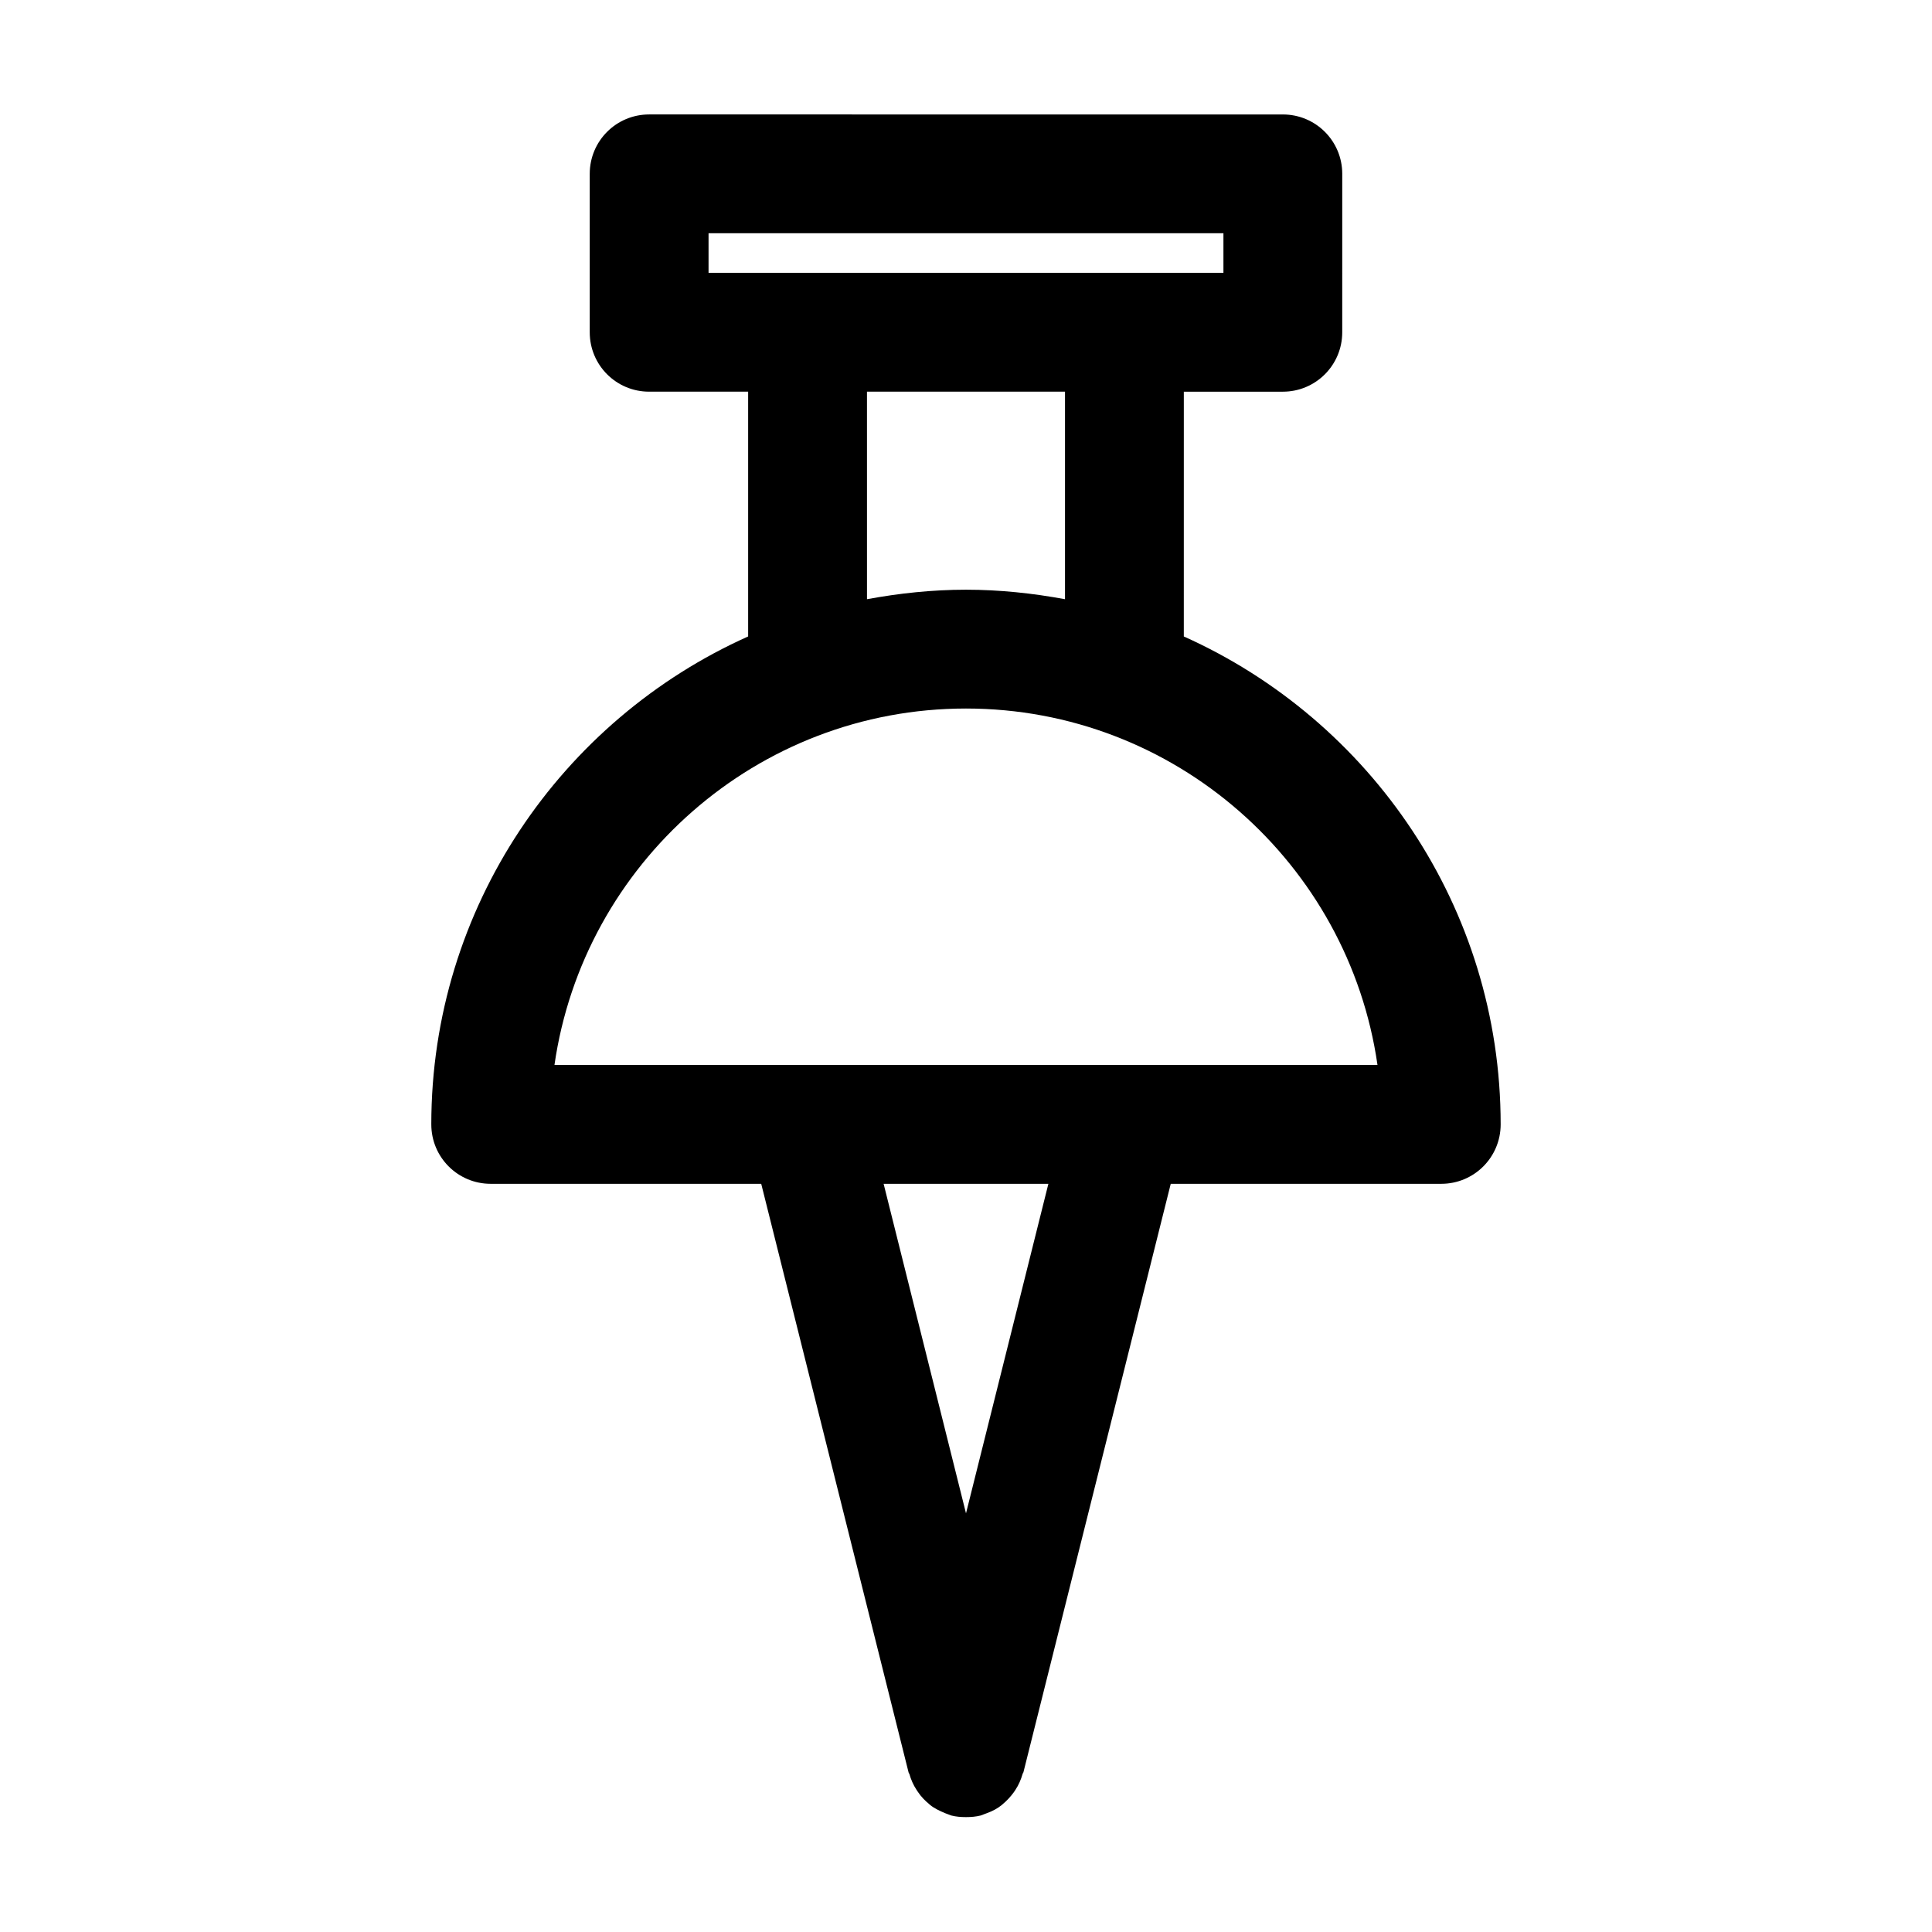 <?xml version="1.0" encoding="UTF-8"?>
<!-- Uploaded to: SVG Repo, www.svgrepo.com, Generator: SVG Repo Mixer Tools -->
<svg fill="#000000" width="800px" height="800px" version="1.1" viewBox="144 144 512 512" xmlns="http://www.w3.org/2000/svg">
 <path d="m258.3 441.98c0 8.711 7.031 15.742 15.742 15.742h71.688l39.047 155.97c0 0.105 0.105 0.211 0.211 0.418 0.418 1.469 1.051 2.938 1.891 4.199 0.105 0.211 0.316 0.418 0.418 0.629 0.84 1.258 1.891 2.309 3.043 3.254l0.105 0.105c1.156 0.945 2.519 1.574 3.988 2.203 0.316 0.105 0.523 0.211 0.84 0.316 0.316 0.105 0.523 0.211 0.84 0.316 1.258 0.316 2.519 0.418 3.777 0.418h0.105 0.105c1.258 0 2.519-0.105 3.777-0.418 0.316-0.105 0.629-0.211 0.84-0.316 0.316-0.105 0.523-0.211 0.84-0.316 1.469-0.523 2.832-1.258 3.988-2.203l0.105-0.105c1.156-0.945 2.203-2.098 3.043-3.254 0.105-0.211 0.316-0.418 0.418-0.629 0.84-1.258 1.469-2.731 1.891-4.199 0-0.105 0.105-0.211 0.211-0.418l39.047-155.97h71.688c8.711 0 15.742-7.031 15.742-15.742 0-57.52-34.531-107.16-83.969-129.31l0.004-64.867h26.238c8.711 0 15.742-7.031 15.742-15.742l0.004-41.984c0-8.711-7.031-15.742-15.742-15.742l-167.94-0.004c-8.711 0-15.742 7.031-15.742 15.742v41.984c0 8.711 7.031 15.742 15.742 15.742h26.238v64.867c-49.434 22.148-83.969 71.797-83.969 129.32zm141.7 103.07-21.832-87.328h43.664zm-68.227-328.74v-10.496h136.45v10.496zm94.465 31.488v55c-8.5-1.574-17.32-2.519-26.238-2.519-8.922 0-17.738 0.945-26.238 2.519l-0.004-55zm-26.238 83.969c55.418 0 101.39 41.145 109.05 94.465h-218.11c7.66-53.32 53.633-94.465 109.05-94.465z"/>
</svg>
